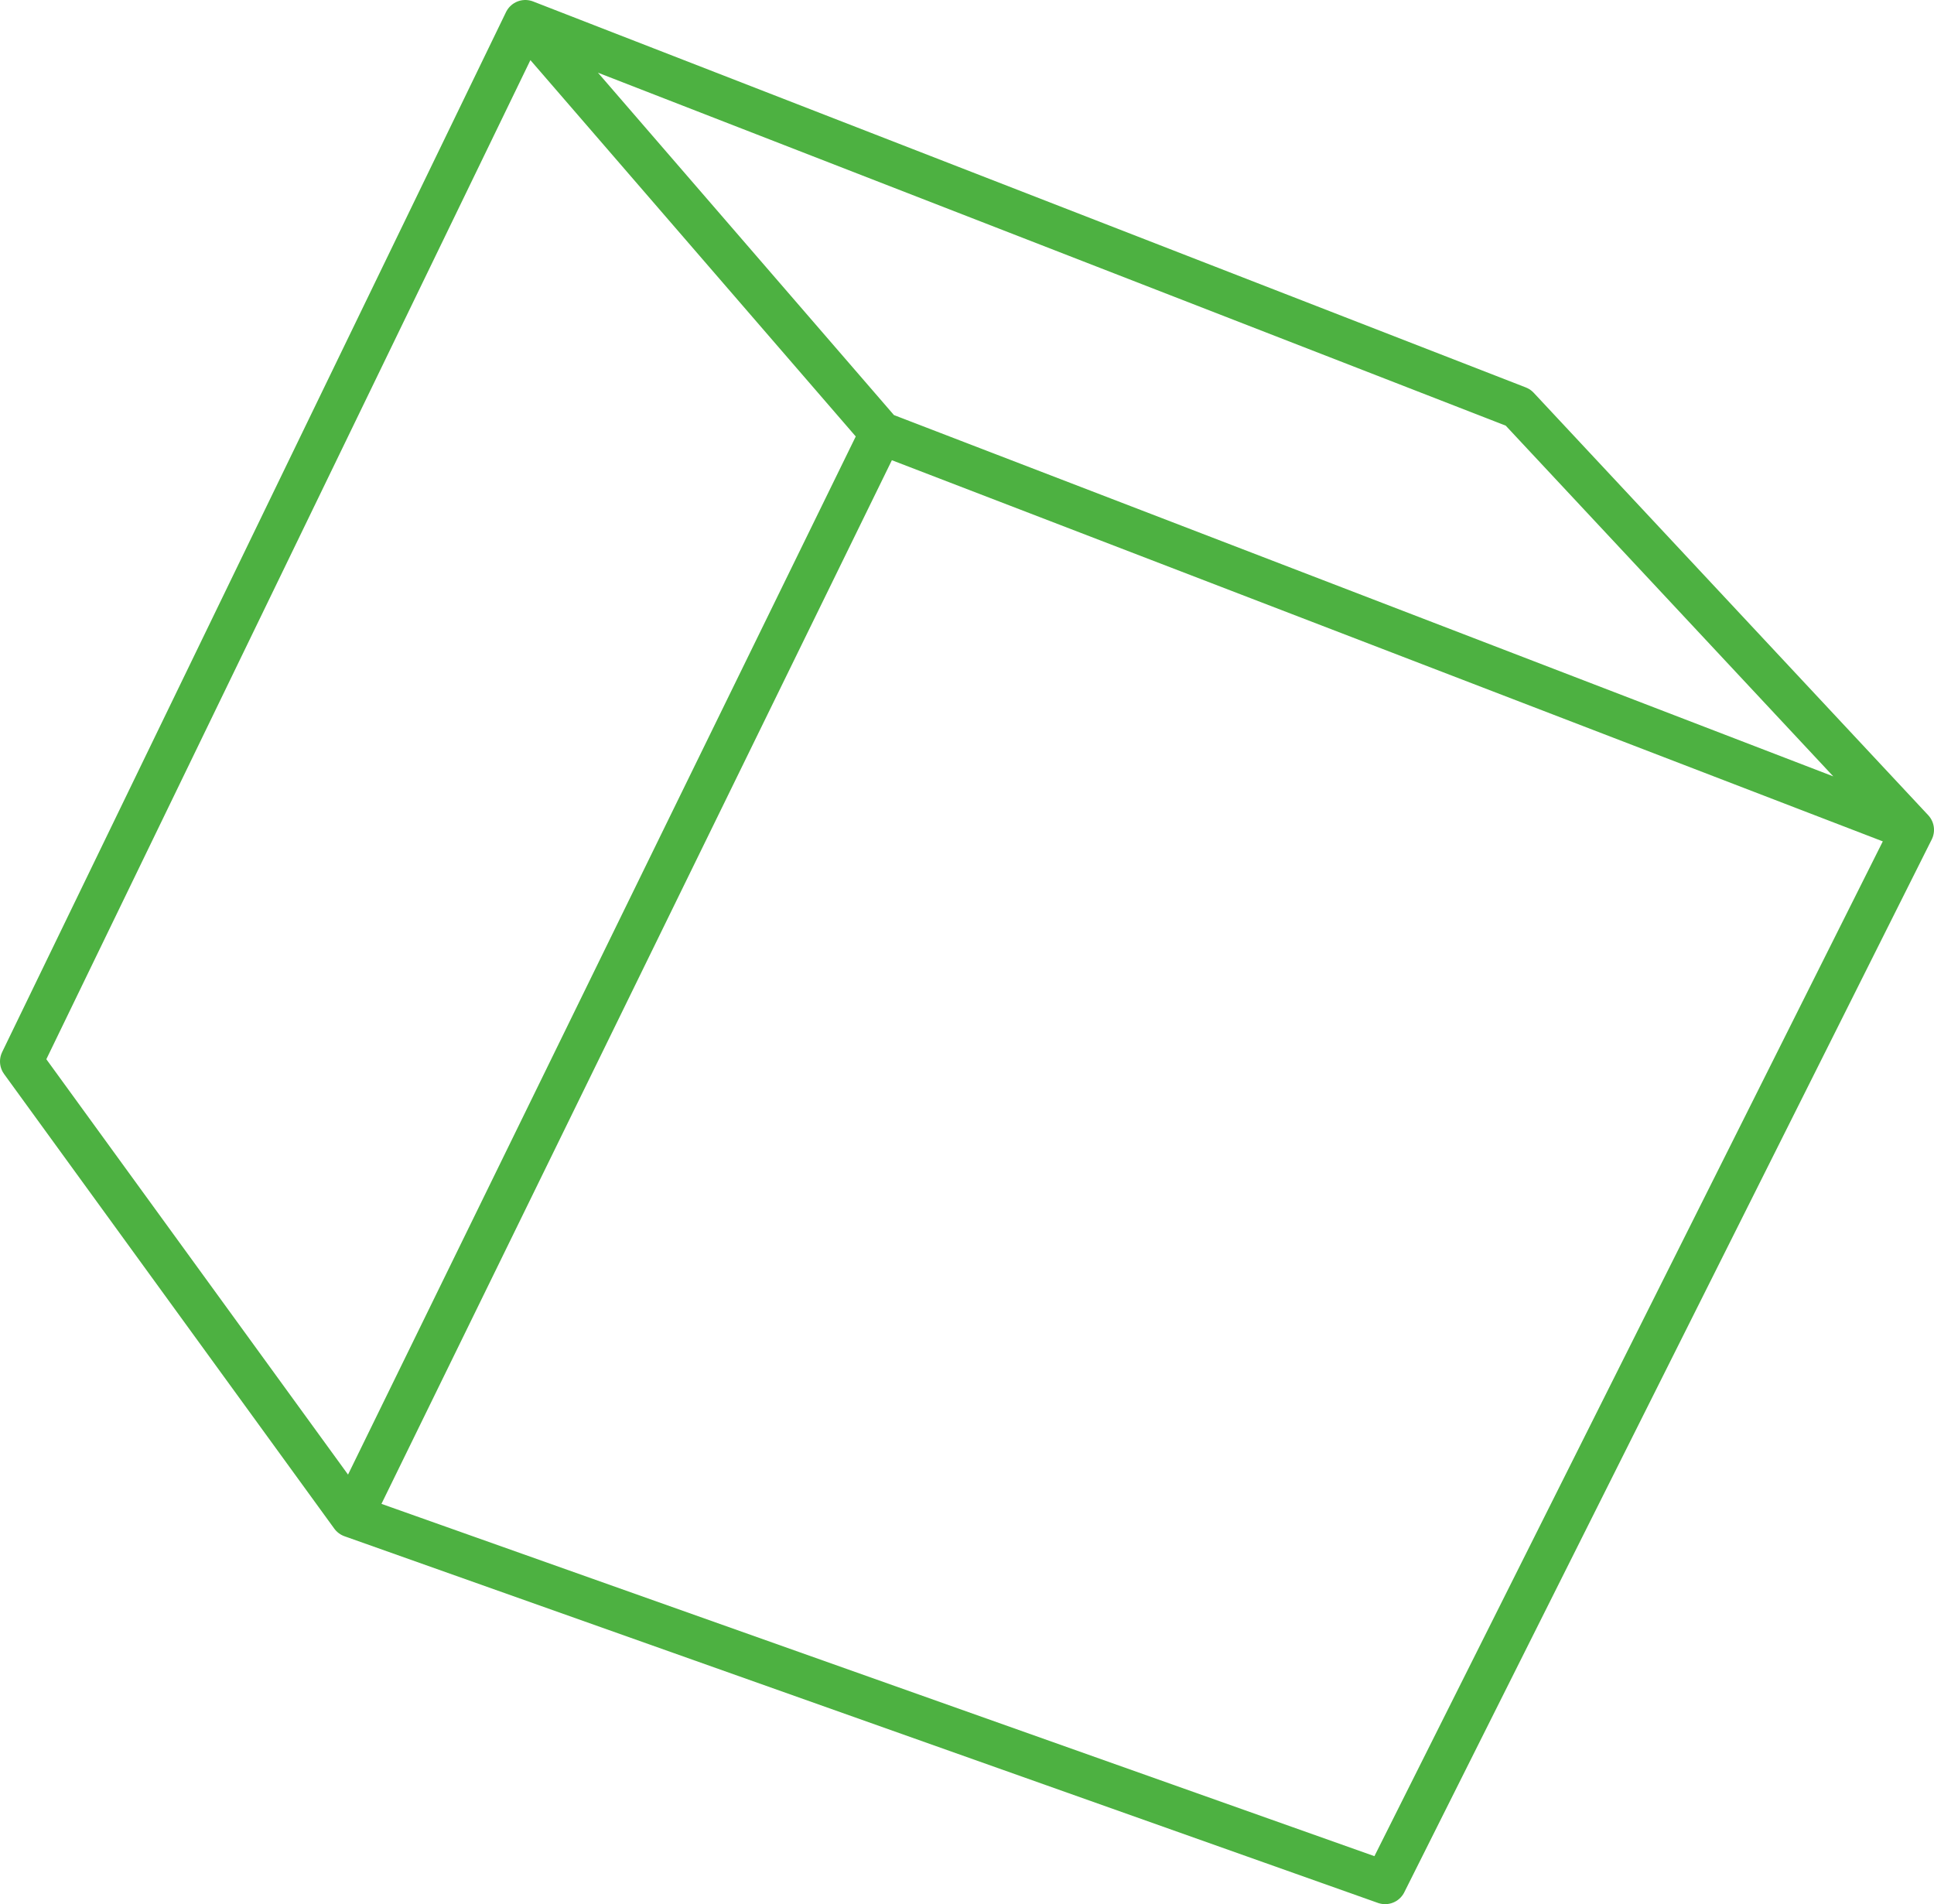 <?xml version="1.0" encoding="UTF-8" standalone="no"?>
<svg xmlns:xlink="http://www.w3.org/1999/xlink" height="44.4px" width="45.1px" xmlns="http://www.w3.org/2000/svg">
  <g transform="matrix(1.0, 0.0, 0.0, 1.0, 22.55, 22.2)">
    <path d="M22.05 -2.85 L9.75 21.7 -14.35 13.15 -22.05 2.55 -10.3 -21.7 12.85 -12.7 22.05 -2.85 -2.0 -12.1 -14.35 13.15 M-2.0 -12.1 L-10.3 -21.7" fill="none" stroke="#4db141" stroke-linecap="round" stroke-linejoin="round" stroke-width="1.0"/>
  </g>
</svg>
